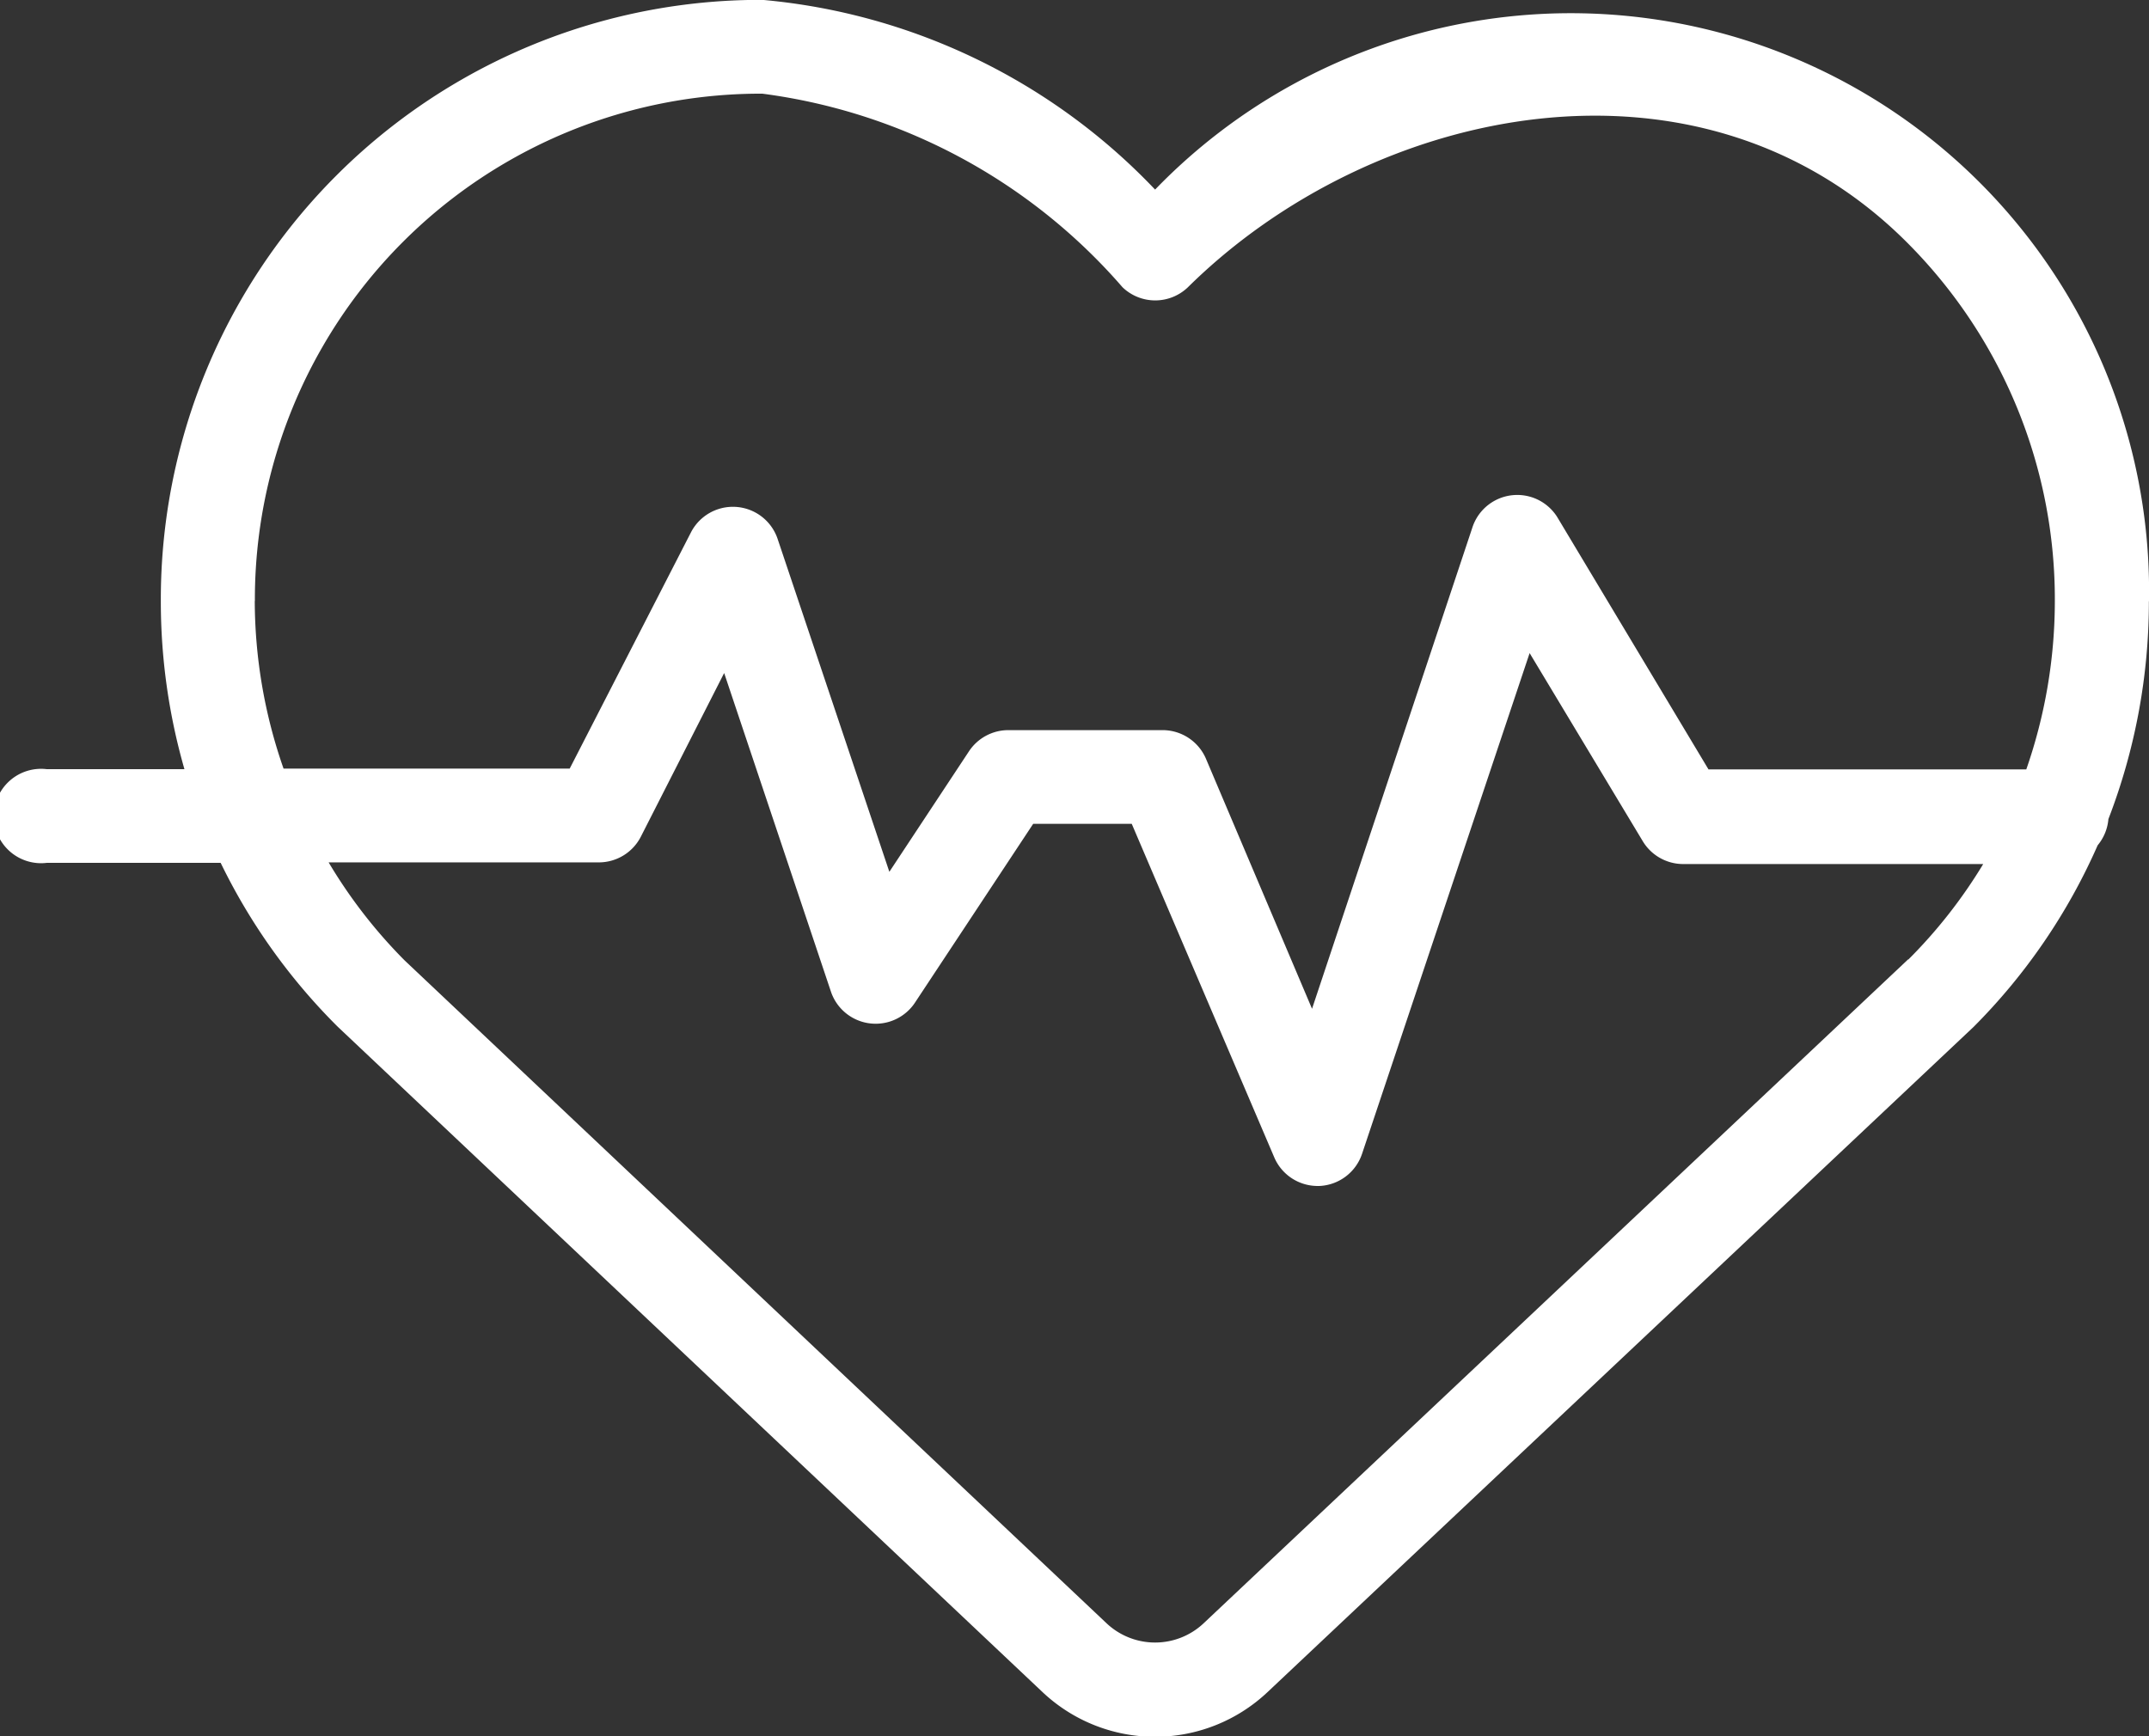 <svg xmlns="http://www.w3.org/2000/svg" xmlns:xlink="http://www.w3.org/1999/xlink" width="18.212" height="14.718" viewBox="0 0 18.212 14.718">
  <rect x="0" y="0" width="18.212" height="14.718" fill="#333333" stroke="none"/>
  <defs>
    <clipPath id="clip-path">
      <rect width="18.212" height="14.718" fill="none"/>
    </clipPath>
  </defs>
  <g id="noun-electronics-1240808" clip-path="url(#clip-path)">
    <g id="noun-electronics-1240808-2" data-name="noun-electronics-1240808" transform="translate(1.755 -0.837)">
      <g id="noun-health-1343060" transform="translate(-1.755 0.837)">
        <path id="Tracé_228" data-name="Tracé 228" d="M111.284,77.454a4.9,4.9,0,0,0-8.423-3.487,5.23,5.23,0,0,0-3.326-1.608h0a5.081,5.081,0,0,0-5.1,5.1,5.139,5.139,0,0,0,.2,1.421H93.469a.4.4,0,1,0,0,.794h1.473a5.1,5.1,0,0,0,.992,1.389l5.974,5.641a1.389,1.389,0,0,0,1.905,0l5.984-5.639a5.063,5.063,0,0,0,1.052-1.54.4.4,0,0,0,.091-.222,5.126,5.126,0,0,0,.343-1.844Zm-16.052,0a4.287,4.287,0,0,1,4.3-4.3,4.873,4.873,0,0,1,3.053,1.641h0a.4.4,0,0,0,.554,0c1.566-1.548,4.341-2.134,6.093-.381h0a4.277,4.277,0,0,1,1.254,3.047,4.345,4.345,0,0,1-.242,1.421h-2.693l-1.282-2.139a.4.4,0,0,0-.716.079l-1.362,4.089-.9-2.122a.4.4,0,0,0-.365-.24h-1.31a.4.4,0,0,0-.332.179l-.675,1.022-.949-2.828a.4.4,0,0,0-.73-.054L97.9,78.875H95.475a4.331,4.331,0,0,1-.244-1.421Zm14.012,3.037-5.974,5.631a.6.6,0,0,1-.818,0L96.5,80.5a4.28,4.28,0,0,1-.643-.83h2.292a.4.4,0,0,0,.353-.216l.707-1.389.907,2.707a.4.4,0,0,0,.706.093l1.006-1.522h.835l1.209,2.83h0a.4.4,0,0,0,.365.24h.016a.4.4,0,0,0,.361-.27l1.421-4.247.955,1.588h0a.4.4,0,0,0,.339.2h2.55a4.239,4.239,0,0,1-.635.81Z" transform="translate(-93.072 -72.36)" fill="#ffffff"/>
      </g>
    </g>
  </g>
</svg>
